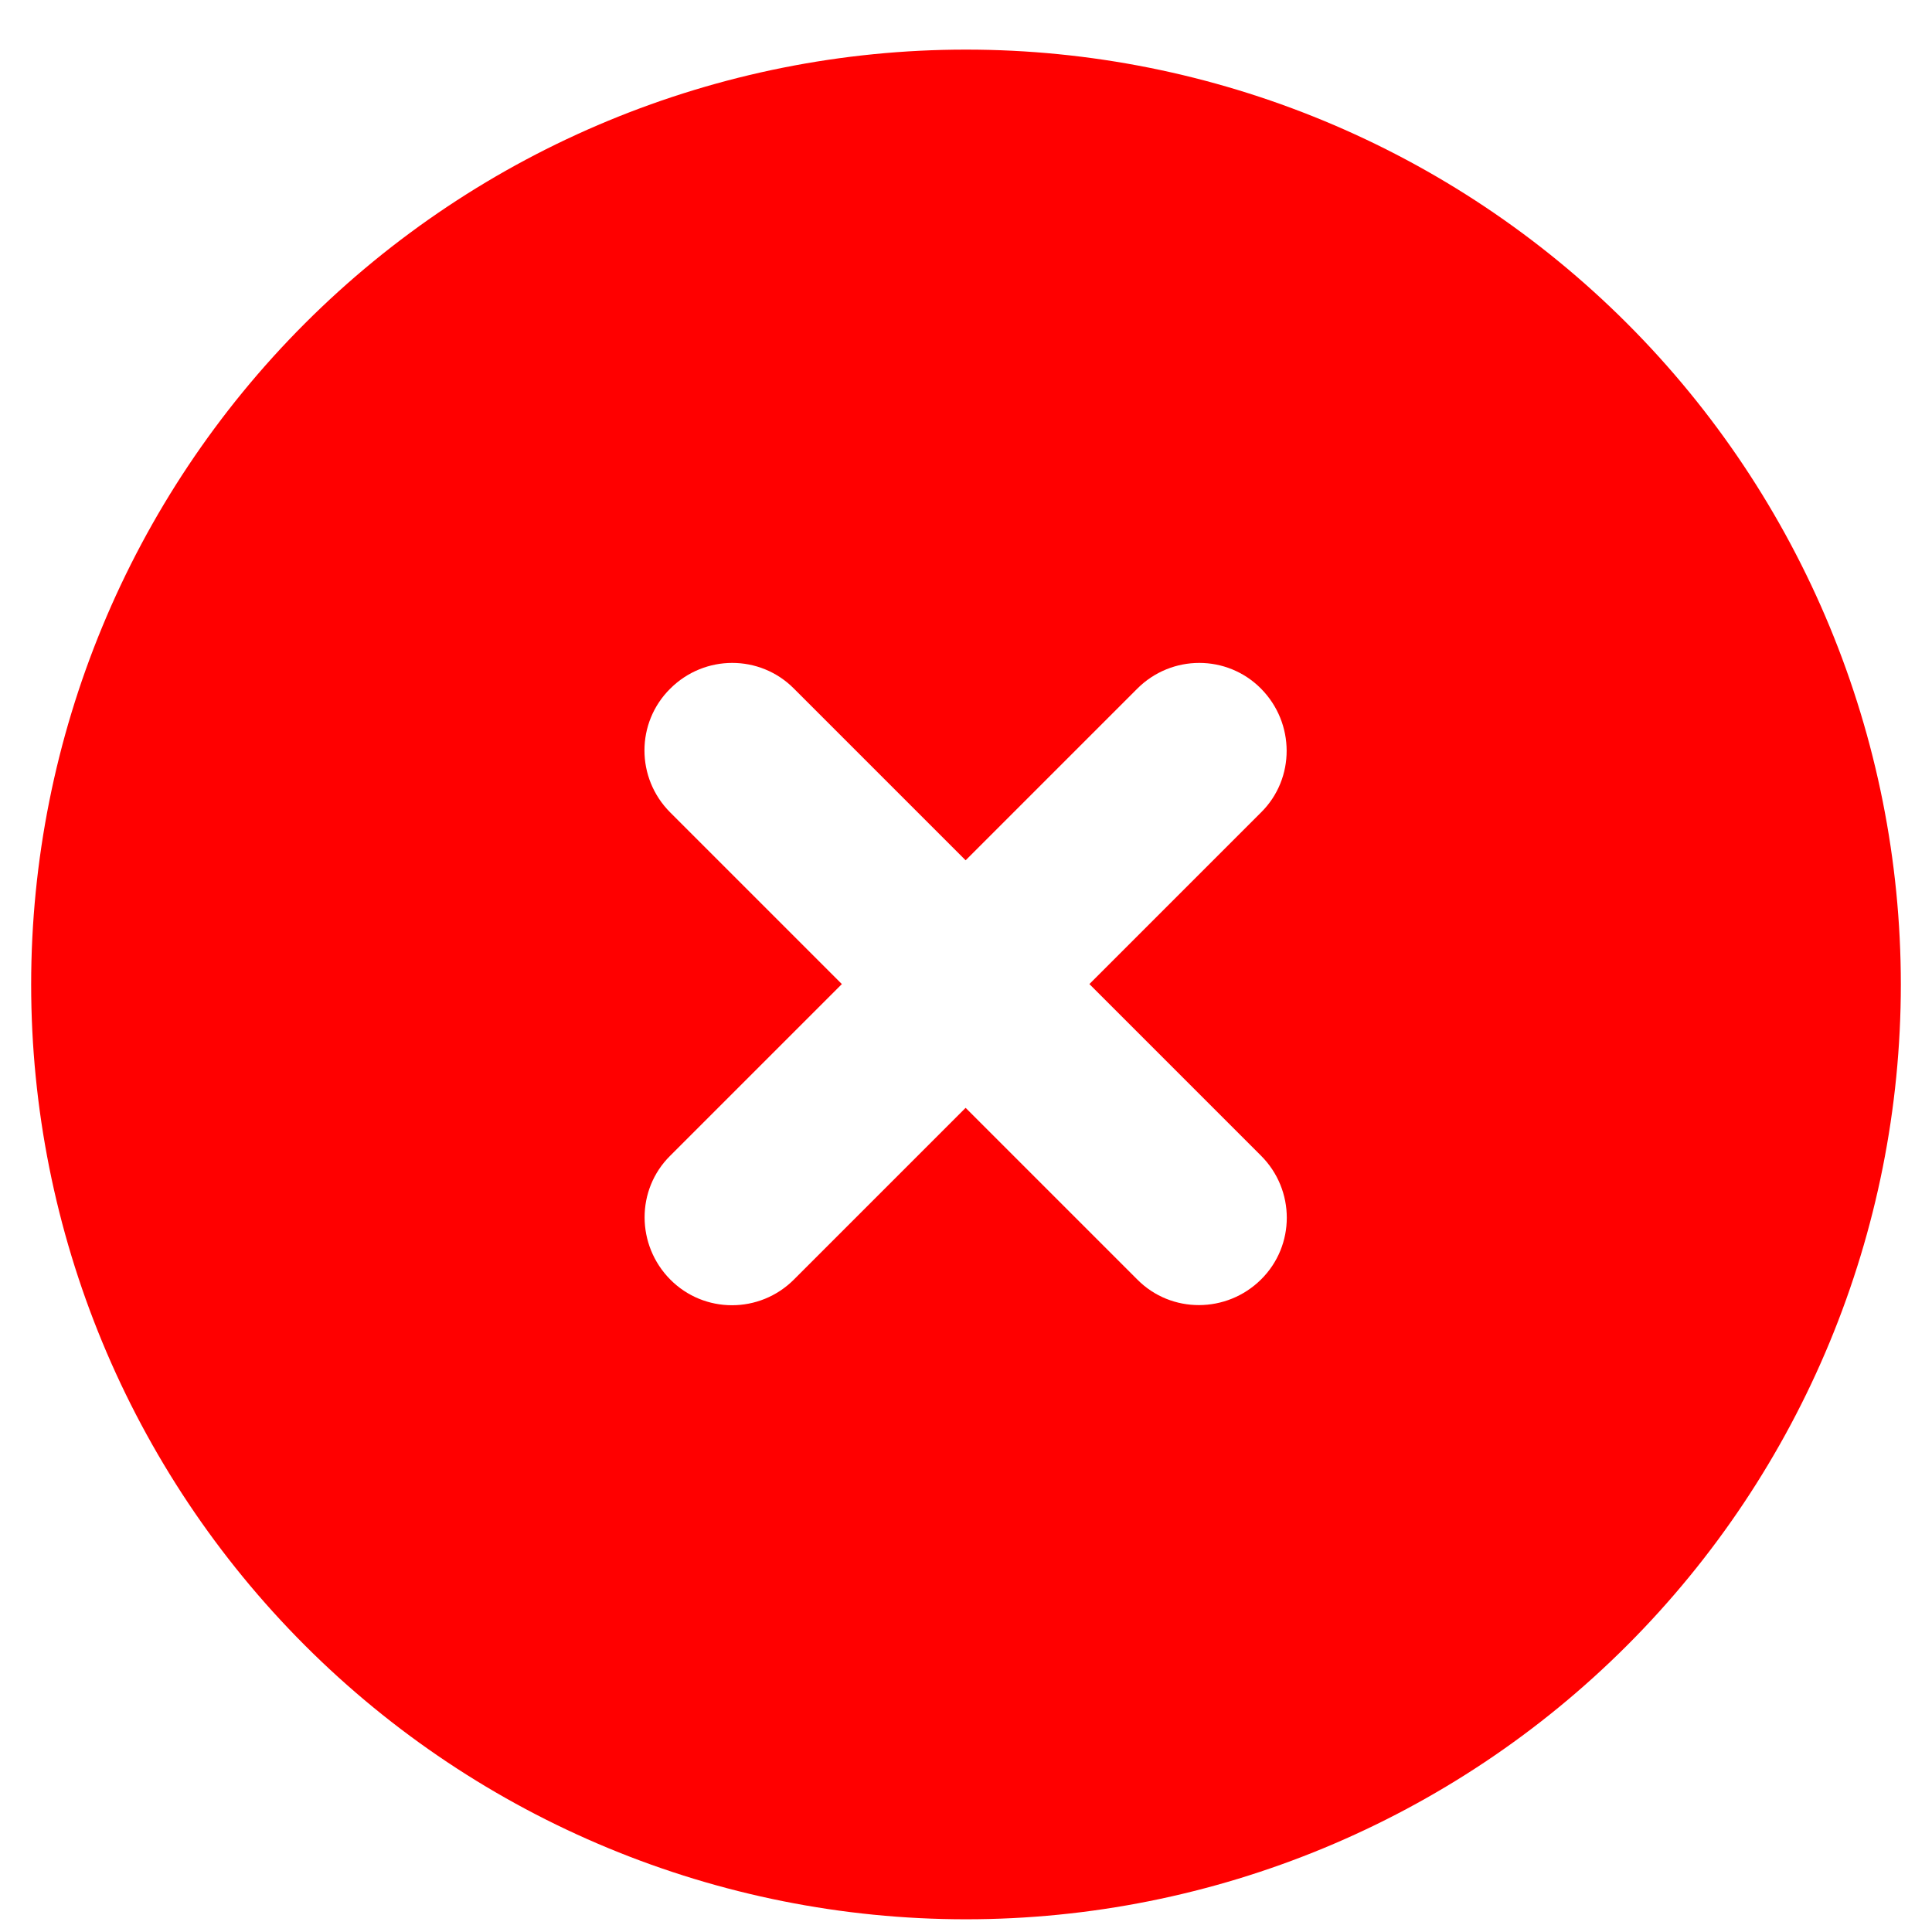 <svg width="31" height="31" viewBox="0 0 31 31" fill="none" xmlns="http://www.w3.org/2000/svg">
<path d="M15.5 30.796C19.478 30.796 23.294 29.215 26.107 26.402C28.92 23.589 30.5 19.774 30.5 15.796C30.5 11.818 28.92 8.002 26.107 5.189C23.294 2.376 19.478 0.796 15.5 0.796C11.522 0.796 7.706 2.376 4.893 5.189C2.08 8.002 0.5 11.818 0.5 15.796C0.5 19.774 2.08 23.589 4.893 26.402C7.706 29.215 11.522 30.796 15.5 30.796ZM10.754 11.05C11.305 10.499 12.195 10.499 12.74 11.05L15.494 13.804L18.248 11.05C18.799 10.499 19.689 10.499 20.234 11.05C20.779 11.601 20.785 12.491 20.234 13.036L17.48 15.79L20.234 18.544C20.785 19.095 20.785 19.985 20.234 20.53C19.684 21.075 18.793 21.081 18.248 20.53L15.494 17.776L12.74 20.53C12.19 21.081 11.299 21.081 10.754 20.53C10.209 19.979 10.203 19.089 10.754 18.544L13.508 15.79L10.754 13.036C10.203 12.485 10.203 11.595 10.754 11.05Z" fill="#FF0000"/>
</svg>
